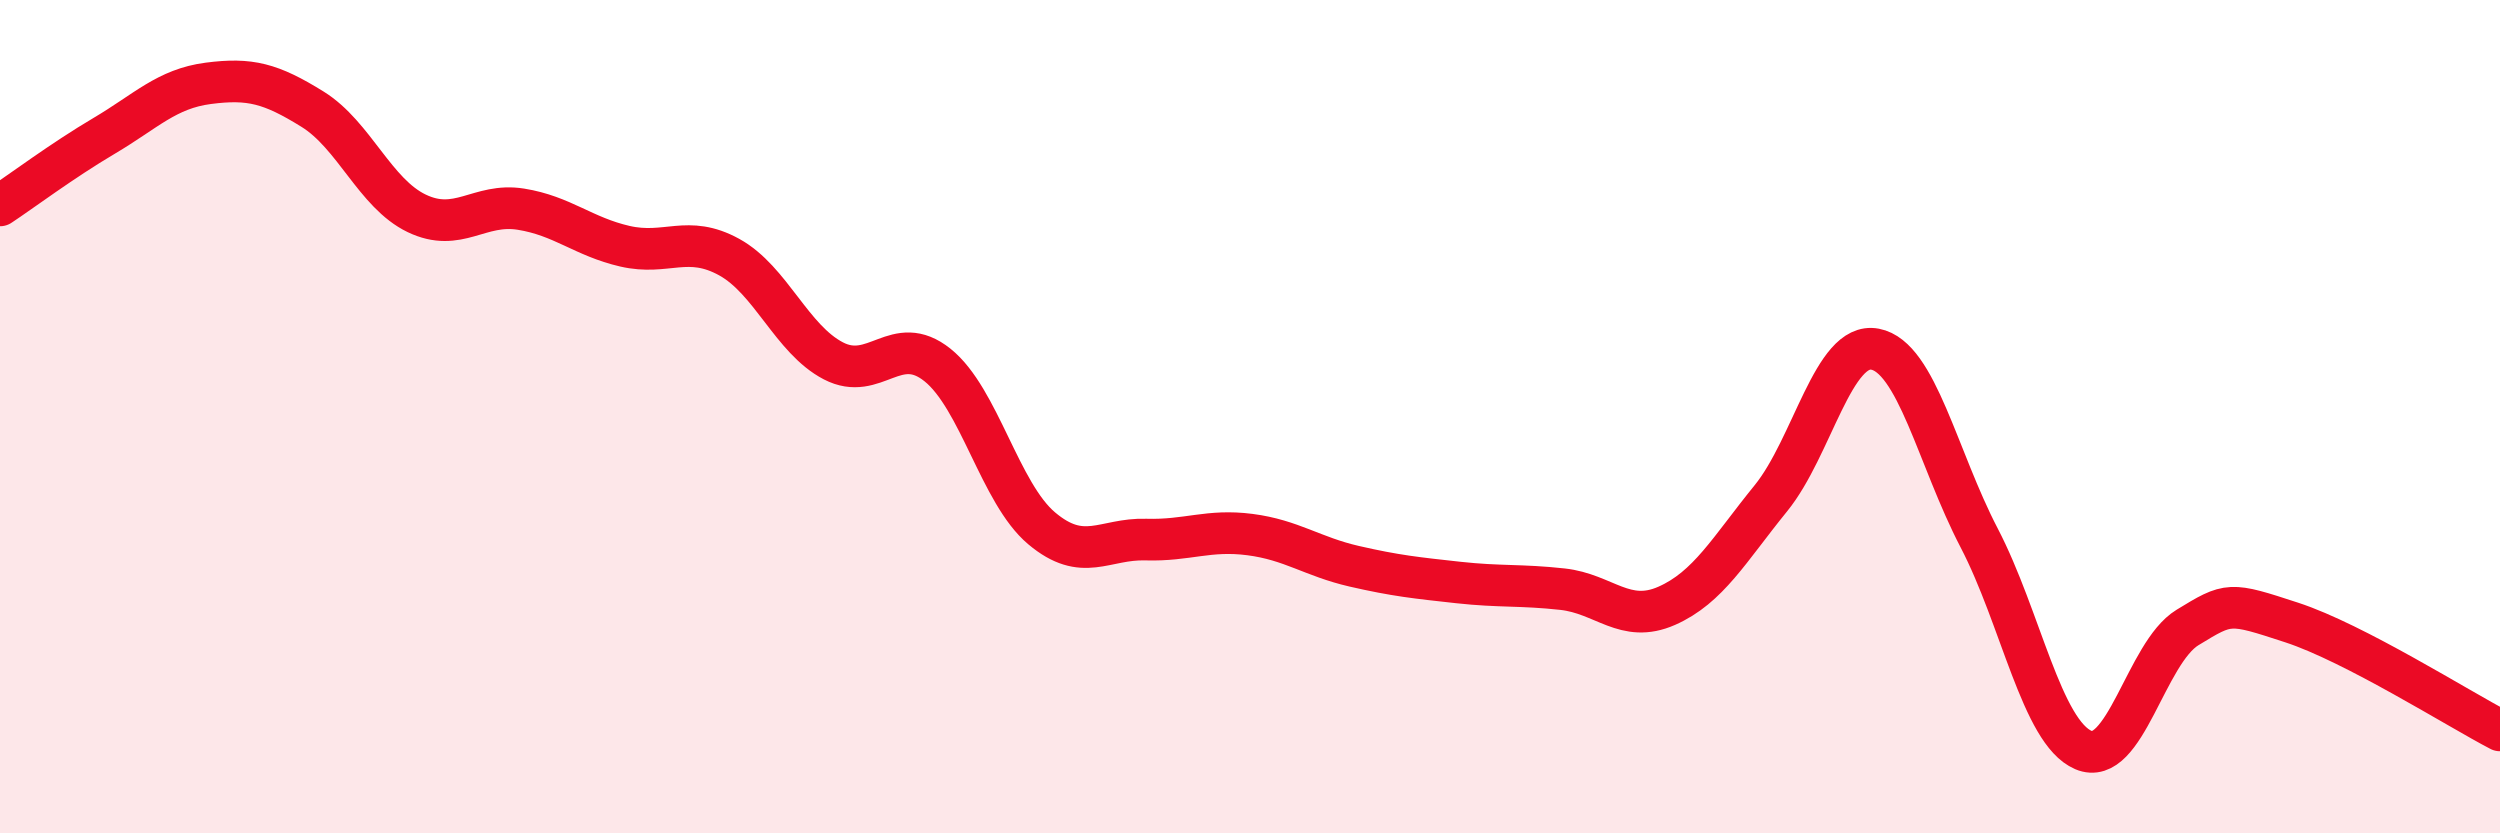 
    <svg width="60" height="20" viewBox="0 0 60 20" xmlns="http://www.w3.org/2000/svg">
      <path
        d="M 0,4.93 C 0.5,4.6 1.5,3.85 2.5,3.26 C 3.5,2.67 4,2.13 5,2 C 6,1.87 6.5,2 7.5,2.62 C 8.5,3.24 9,4.64 10,5.12 C 11,5.6 11.5,4.86 12.5,5.02 C 13.5,5.18 14,5.68 15,5.91 C 16,6.14 16.5,5.62 17.5,6.17 C 18.5,6.72 19,8.14 20,8.66 C 21,9.18 21.5,7.96 22.5,8.76 C 23.5,9.56 24,11.84 25,12.68 C 26,13.52 26.5,12.92 27.5,12.95 C 28.5,12.98 29,12.7 30,12.83 C 31,12.96 31.5,13.36 32.5,13.59 C 33.5,13.82 34,13.87 35,13.98 C 36,14.09 36.5,14.03 37.5,14.14 C 38.5,14.25 39,14.98 40,14.54 C 41,14.1 41.5,13.19 42.5,11.96 C 43.5,10.73 44,8.19 45,8.38 C 46,8.57 46.5,10.99 47.5,12.91 C 48.5,14.83 49,17.57 50,18 C 51,18.43 51.5,15.67 52.5,15.06 C 53.5,14.45 53.5,14.45 55,14.94 C 56.5,15.43 59,17.01 60,17.53L60 20L0 20Z"
        fill="#EB0A25"
        opacity="0.1"
        stroke-linecap="round"
        stroke-linejoin="round"
      />
      <path
        d="M 0,4.93 C 0.5,4.6 1.5,3.85 2.5,3.26 C 3.5,2.67 4,2.13 5,2 C 6,1.87 6.5,2 7.5,2.62 C 8.5,3.24 9,4.64 10,5.12 C 11,5.6 11.5,4.86 12.5,5.02 C 13.5,5.18 14,5.68 15,5.91 C 16,6.14 16.5,5.62 17.5,6.17 C 18.5,6.72 19,8.14 20,8.66 C 21,9.18 21.5,7.96 22.5,8.76 C 23.5,9.56 24,11.84 25,12.68 C 26,13.52 26.5,12.92 27.5,12.95 C 28.5,12.98 29,12.7 30,12.83 C 31,12.96 31.5,13.36 32.5,13.59 C 33.5,13.82 34,13.87 35,13.98 C 36,14.09 36.5,14.03 37.5,14.14 C 38.5,14.25 39,14.98 40,14.54 C 41,14.1 41.5,13.19 42.5,11.96 C 43.5,10.73 44,8.19 45,8.38 C 46,8.57 46.5,10.99 47.5,12.91 C 48.5,14.83 49,17.57 50,18 C 51,18.43 51.5,15.67 52.5,15.06 C 53.5,14.45 53.5,14.45 55,14.94 C 56.5,15.43 59,17.01 60,17.53"
        stroke="#EB0A25"
        stroke-width="1"
        fill="none"
        stroke-linecap="round"
        stroke-linejoin="round"
      />
    </svg>
  